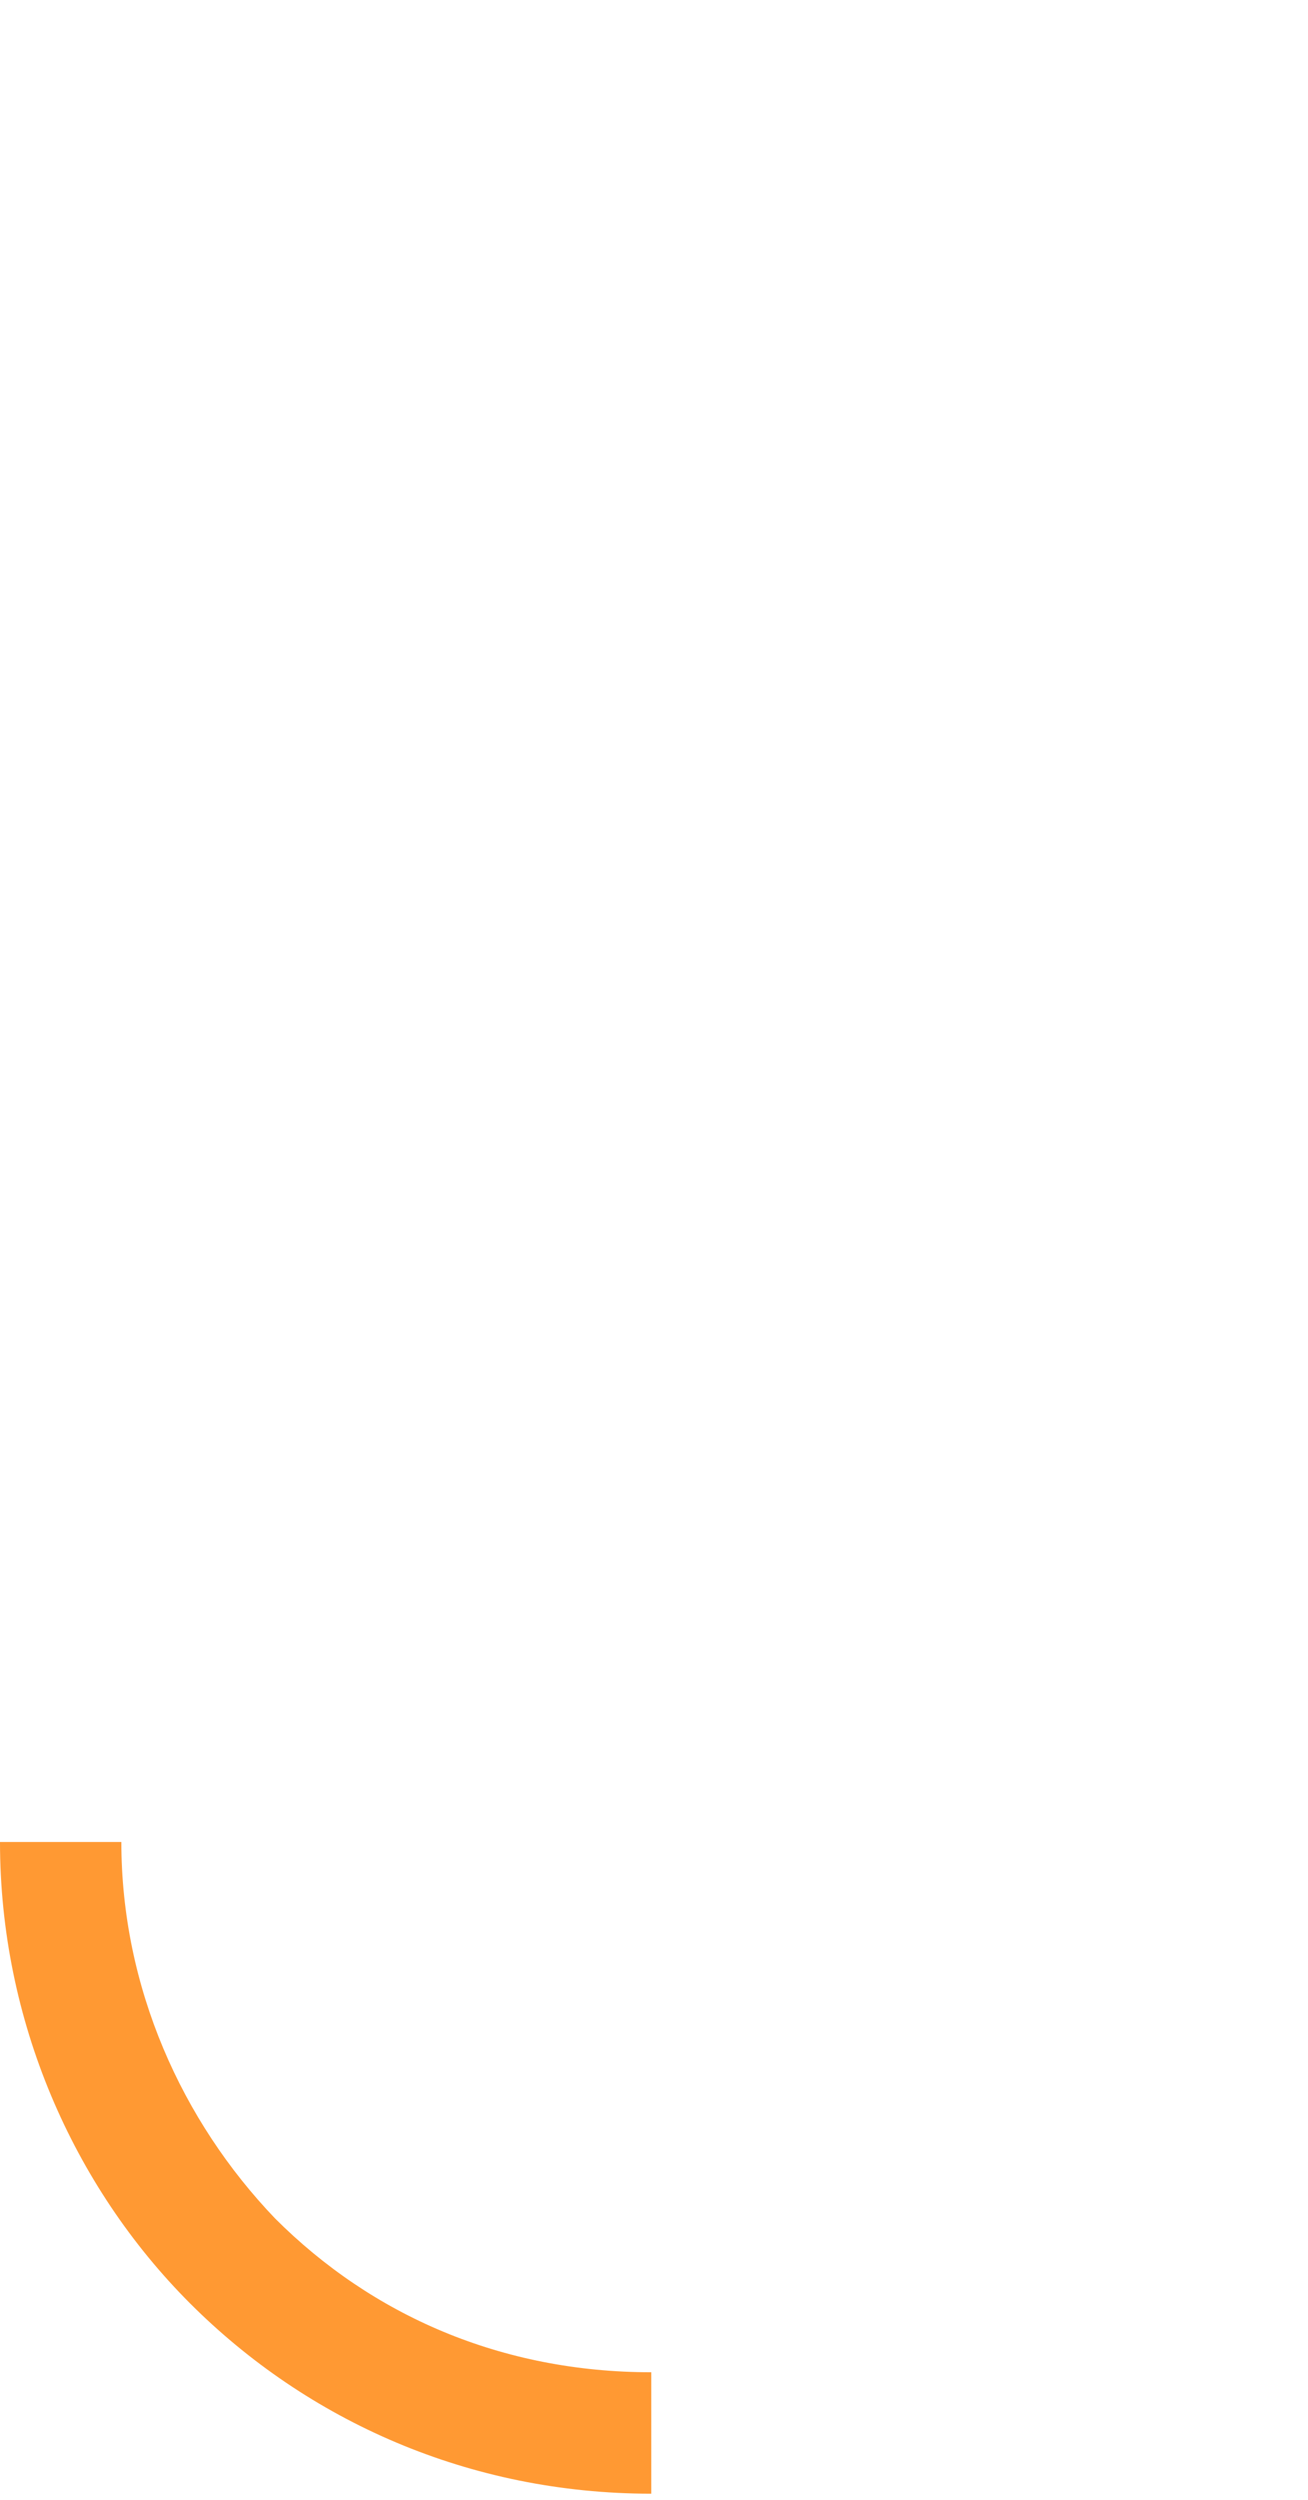 <?xml version="1.0" encoding="UTF-8"?> <svg xmlns="http://www.w3.org/2000/svg" viewBox="0 0 59.00 112.70" data-guides="{&quot;vertical&quot;:[],&quot;horizontal&quot;:[]}"><defs></defs><path fill="rgb(255, 153, 51)" stroke="none" fill-opacity="1" stroke-width="1" stroke-opacity="1" id="tSvg11732acea09" title="Path 1" d="M5.474 83.029C5.474 89.598 8.211 95.619 12.408 99.999C16.787 104.378 22.626 106.932 29.377 106.932C29.377 108.757 29.377 110.582 29.377 112.406C21.166 112.406 13.868 109.122 8.576 103.83C3.284 98.539 0 91.058 0 83.029C1.825 83.029 3.649 83.029 5.474 83.029Z"></path></svg> 
